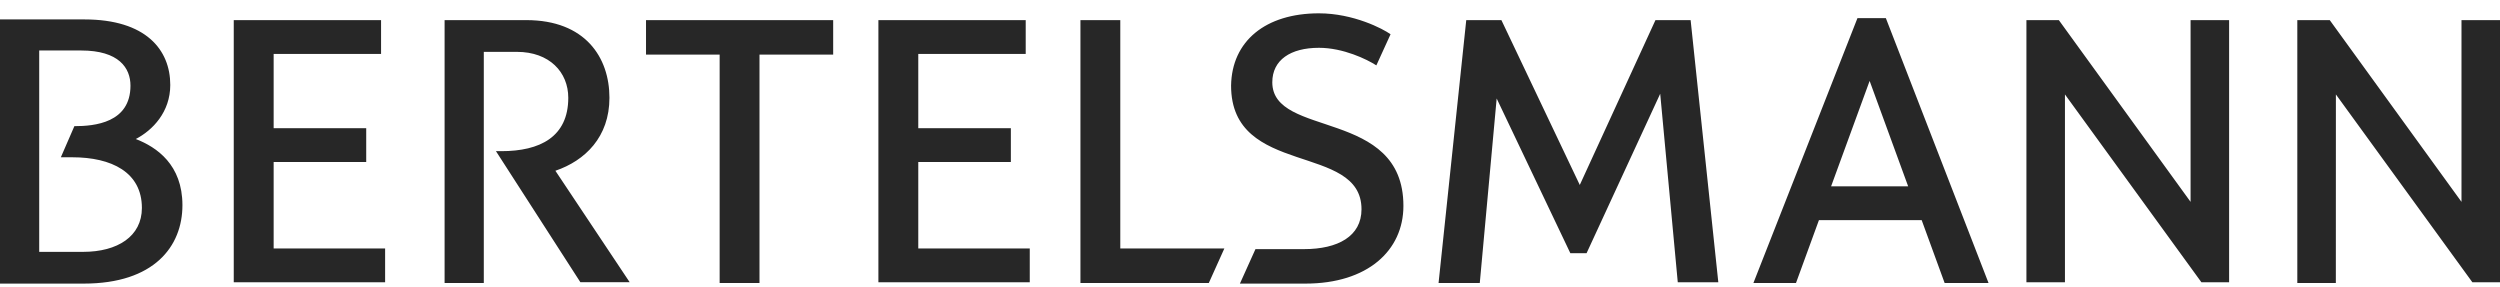 <svg width="148" height="17" viewBox="0 0 148 17" fill="none" xmlns="http://www.w3.org/2000/svg">
<path d="M66.321 14.711H72.481L71.562 16.752H63.962V1.191H66.321V14.711ZM78.081 0.789C80.121 0.789 81.882 1.708 82.321 2.029L81.48 3.871C80.919 3.509 79.52 2.83 78.081 2.83C76.401 2.83 75.32 3.55 75.32 4.871C75.32 8.192 83.082 6.391 83.082 12.19C83.082 14.829 80.963 16.789 77.283 16.789H73.403L74.323 14.748H77.202C79.202 14.748 80.601 13.988 80.601 12.389C80.601 8.429 72.88 10.511 72.88 5.07C72.921 2.431 74.921 0.789 78.081 0.789ZM88.603 5.83L87.603 16.752H85.163L86.802 1.191H88.883L93.523 10.95L98.003 1.191H100.085L101.724 16.711H99.324L98.284 5.55L93.924 14.991H92.965L88.603 5.83ZM107.681 13.031L106.323 16.752H103.802L109.962 1.072H111.642L117.721 16.752H115.122L113.763 13.031H107.681ZM110.682 4.79L108.401 11.031H112.963L110.682 4.79ZM138.282 16.752H136.001V1.191H137.921L145.72 11.95V1.191H148.004V16.711H146.365L138.285 5.59L138.282 16.752ZM129.682 11.95V1.191H131.963V16.711H130.324L122.245 5.59V16.711H119.964V1.191H121.883L129.682 11.95ZM54.362 7.591H59.843V9.591H54.362V14.711H60.962V16.711H52.001V1.191H60.722V3.191H54.362V7.591ZM2.281 14.91H4.92C6.961 14.91 8.4 13.991 8.4 12.311C8.4 10.193 6.599 9.311 4.281 9.311H3.602L4.403 7.469C5.602 7.469 7.724 7.27 7.724 5.07C7.724 4.03 7.045 2.989 4.804 2.989H2.321V14.91H2.281ZM0 1.15H5.001C8.64 1.15 10.08 2.951 10.08 5.03C10.08 6.631 9.039 7.709 8.039 8.23C9.279 8.71 10.8 9.75 10.8 12.149C10.8 14.589 9.12 16.789 4.96 16.789H0V1.15ZM44.962 3.232V16.752H42.603V3.232H38.244V1.191H49.324V3.232H44.962ZM16.2 7.591H21.68V9.591H16.2V14.711H22.799V16.711H13.838V1.191H22.559V3.191H16.2V7.591ZM29.361 8.949H29.682C31.962 8.949 33.642 8.108 33.642 5.79C33.642 4.269 32.523 3.07 30.601 3.07H28.641V16.752H26.32V1.191H31.159C34.639 1.191 36.079 3.391 36.079 5.79C36.079 8.111 34.639 9.51 32.879 10.109L37.278 16.708H34.359L29.361 8.949Z" fill="#272727"/>
</svg>
